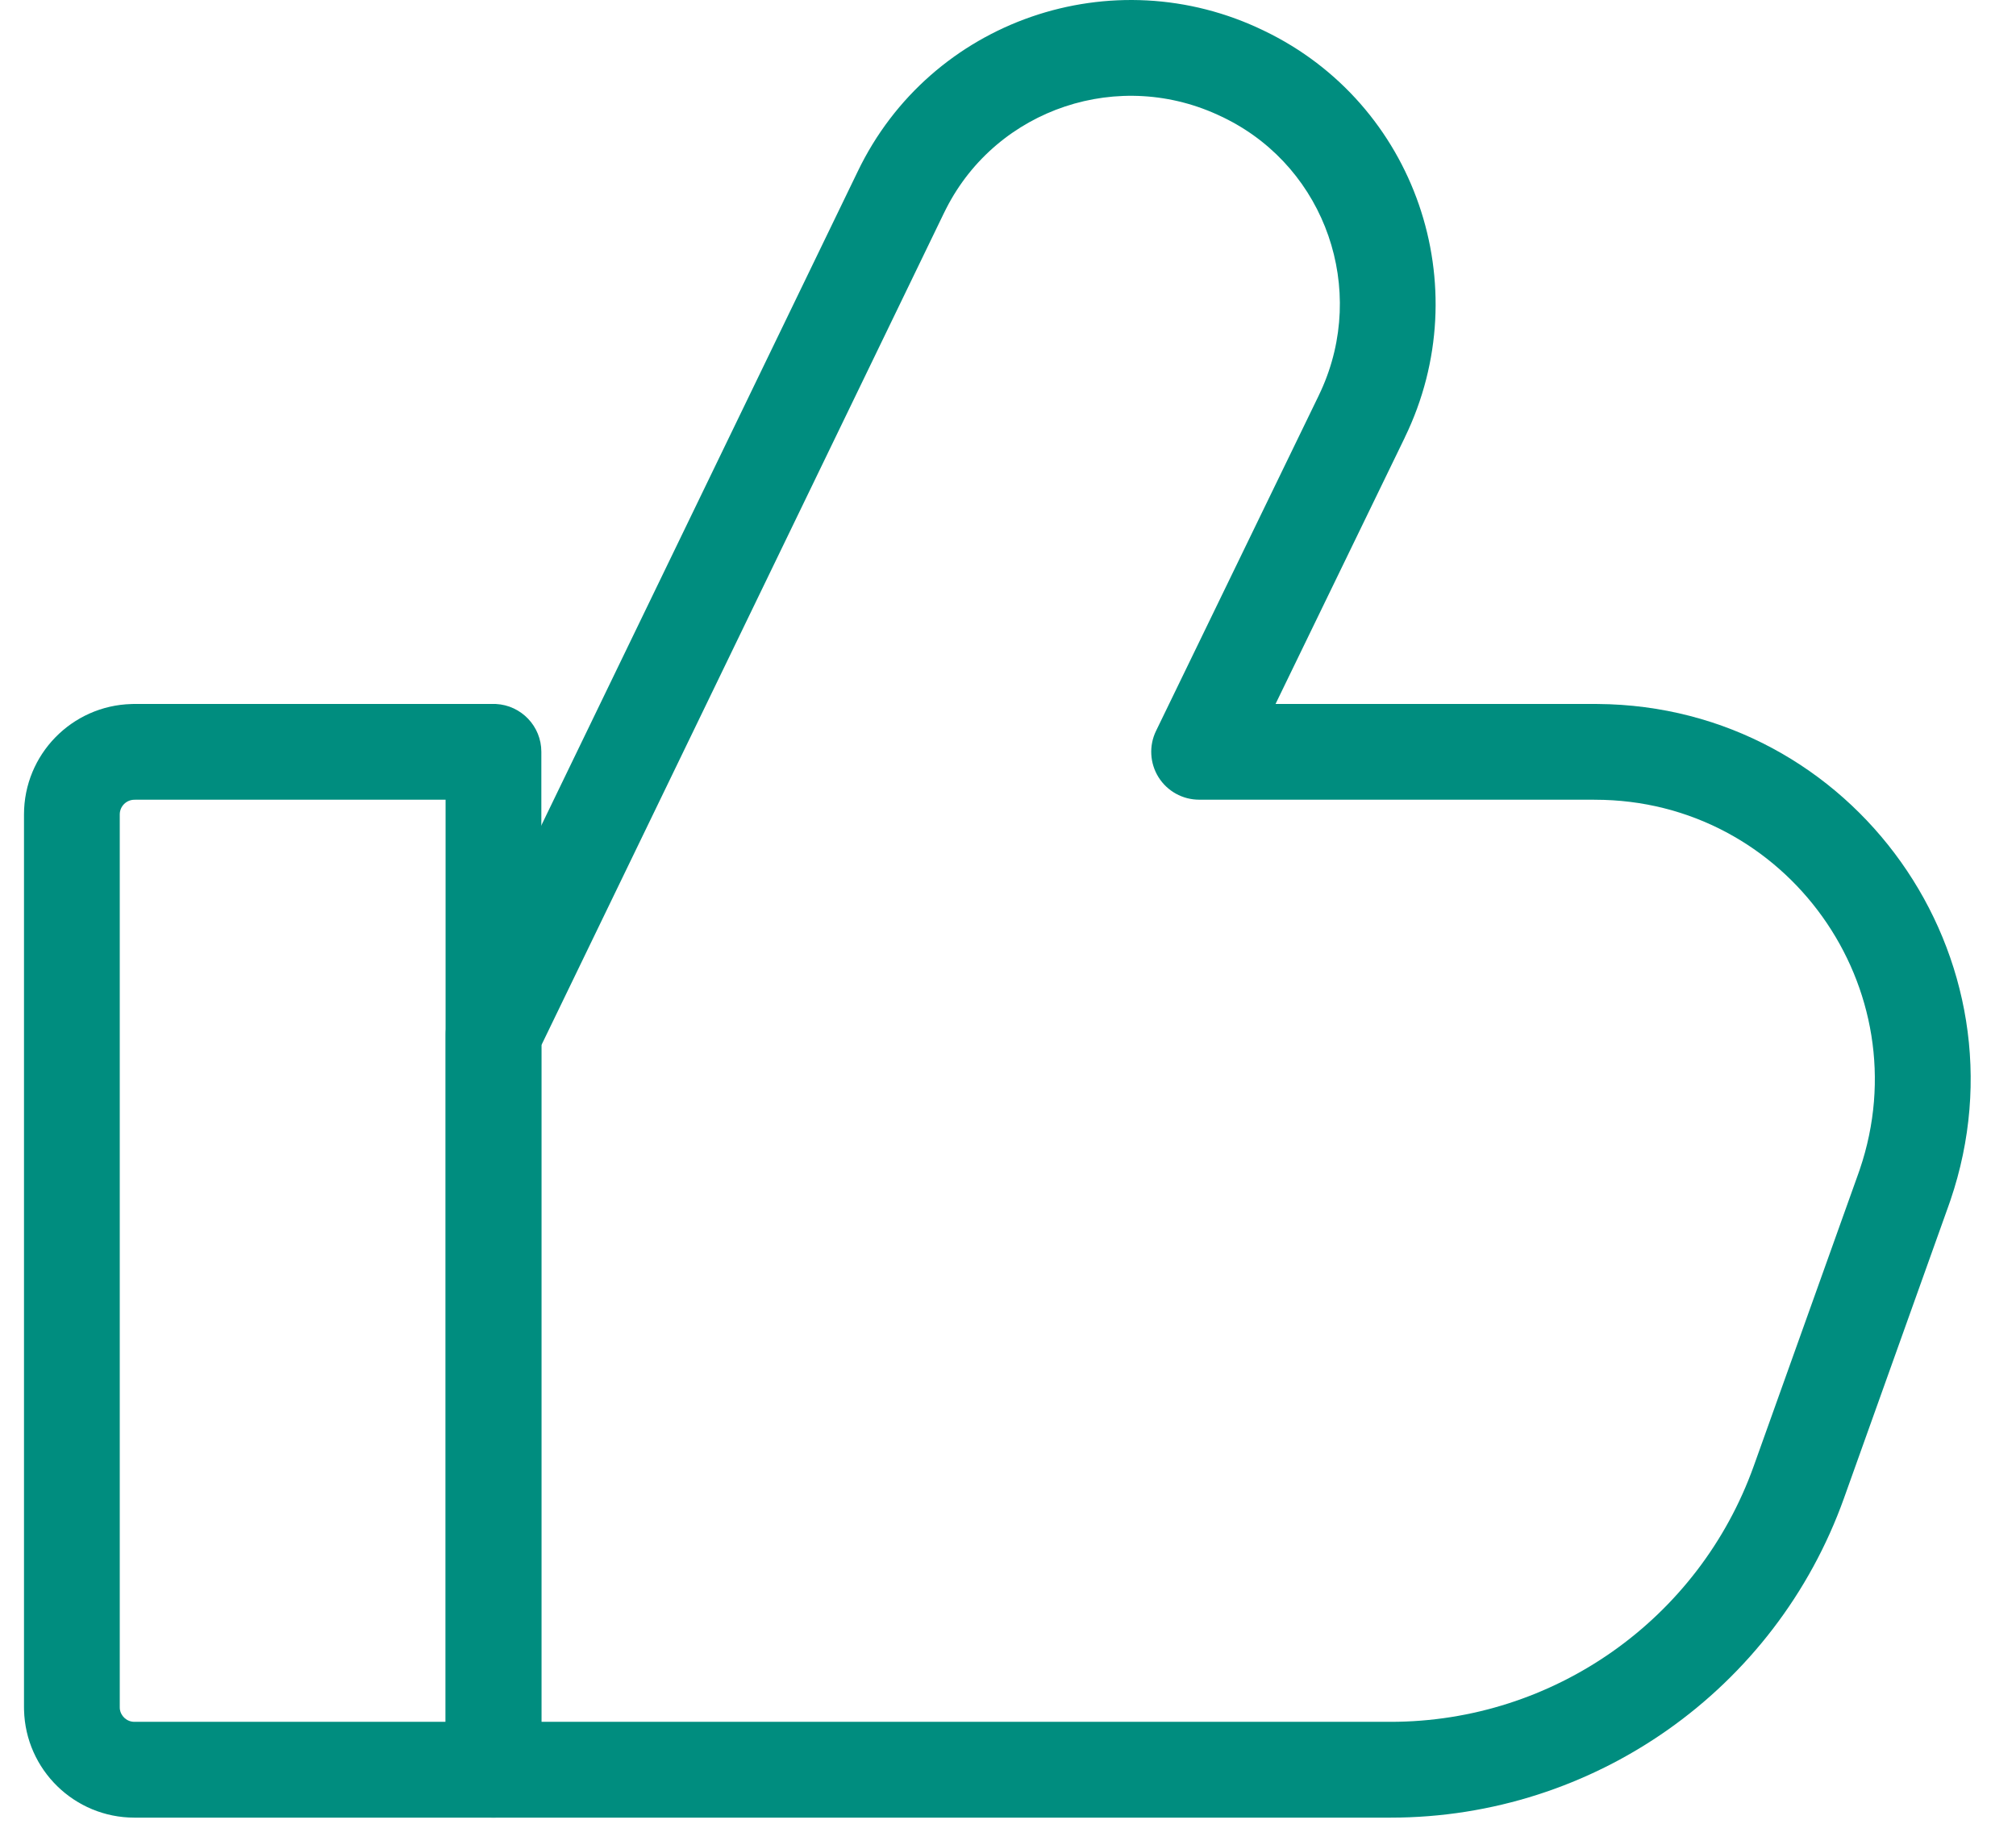 <svg width="42" height="38" viewBox="0 0 42 38" fill="none" xmlns="http://www.w3.org/2000/svg">
<path d="M17.867 3.577C19.382 0.416 23.184 -0.891 26.335 0.641L26.335 0.641C29.494 2.157 30.799 5.959 29.268 9.111L29.269 9.111L26.574 14.666H33.228L33.277 14.667C33.28 14.667 33.282 14.667 33.285 14.667C38.622 14.704 42.35 19.965 40.634 25.007L40.592 25.127L38.416 31.214C36.988 35.205 33.208 37.869 28.97 37.869H10.282C9.731 37.869 9.285 37.422 9.285 36.871V21.546C9.285 21.395 9.319 21.247 9.384 21.111L17.867 3.577ZM25.463 2.436C23.33 1.399 20.777 2.259 19.714 4.342L19.664 4.442L11.279 21.775V35.873H28.97C32.365 35.873 35.393 33.739 36.537 30.542L38.714 24.454L38.745 24.365C40.028 20.596 37.227 16.662 33.229 16.662C33.212 16.662 33.195 16.662 33.178 16.661H24.982C24.638 16.661 24.319 16.484 24.136 16.193C23.954 15.902 23.934 15.537 24.084 15.228L27.474 8.24L27.474 8.239L27.522 8.137C28.483 6.025 27.619 3.534 25.569 2.488L25.469 2.438C25.467 2.437 25.465 2.436 25.463 2.436Z" fill="#008D7F"/>
<path d="M10.281 14.666L10.332 14.667C10.859 14.694 11.278 15.13 11.278 15.663V36.871C11.278 37.422 10.832 37.869 10.281 37.869H2.801C1.55 37.869 0.532 36.87 0.501 35.627L0.5 35.567V16.968C0.5 15.719 1.496 14.702 2.737 14.668C2.758 14.667 2.779 14.666 2.801 14.666H10.281ZM2.495 35.567L2.496 35.599C2.512 35.753 2.642 35.873 2.801 35.873H9.283V16.661H2.852C2.835 16.662 2.818 16.662 2.801 16.662C2.632 16.662 2.495 16.8 2.495 16.968V35.567Z" fill="#008D7F"/>
</svg>
